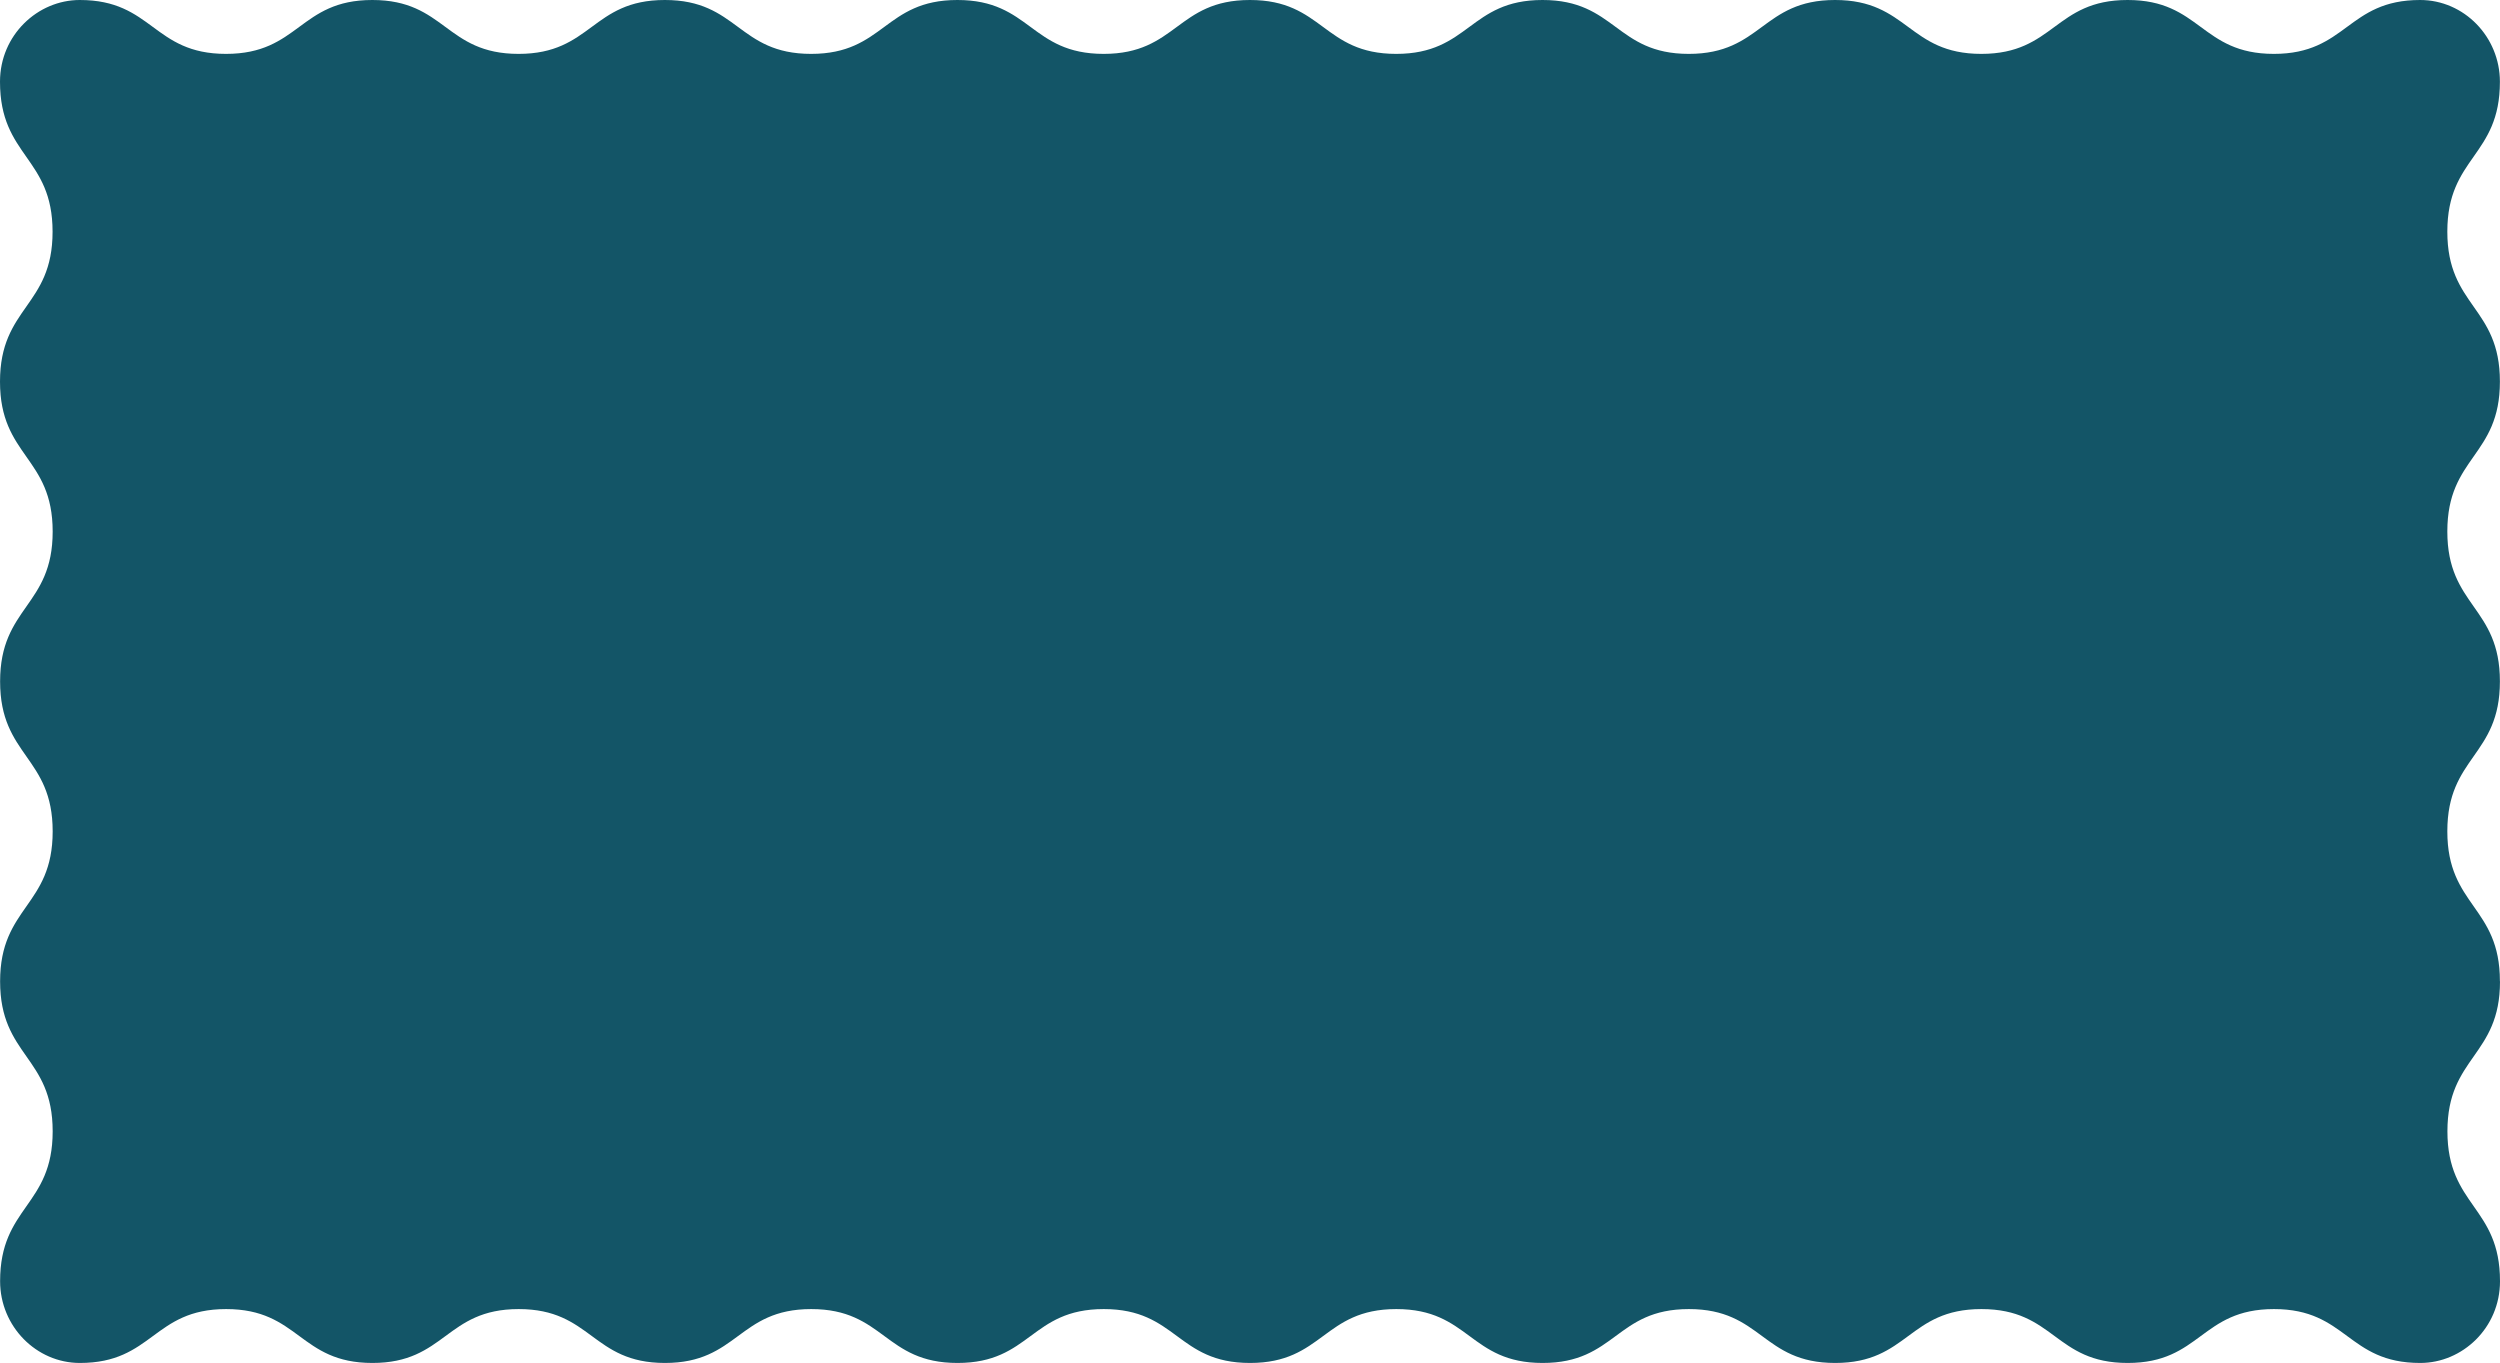 <svg xmlns="http://www.w3.org/2000/svg" width="2377" height="1296" fill="none"><g clip-path="url(#a)"><path fill="#135567" d="M2377 933.116c0 71.314-49.99 71.314-49.99 142.534s49.99 71.32 49.99 142.53c0 44.35-35.69 77.72-75.83 77.72-69.5 0-69.5-51.23-139.08-51.23-69.59 0-69.49 51.23-139.08 51.23-69.59 0-69.49-51.23-139.08-51.23-69.58 0-69.49 51.23-139.07 51.23-69.59 0-69.5-51.23-139.08-51.23-69.59 0-69.49 51.23-139.08 51.23-69.58 0-69.49-51.23-139.08-51.23-69.58 0-69.49 51.23-139.07 51.23-69.59 0-69.49-51.23-139.08-51.23-69.586 0-69.491 51.23-139.077 51.23s-69.586-51.23-139.078-51.23c-69.491 0-69.586 51.23-139.077 51.23s-69.586-51.23-139.077-51.23-69.586 51.23-139.077 51.23c-69.492 0-69.586-51.23-139.078-51.23-69.491 0-69.586 51.23-139.077 51.23-41.373 0-75.834-34.73-75.834-77.72 0-71.21 49.988-71.21 49.988-142.53 0-71.32-49.988-71.22-49.988-142.534 0-71.315 49.988-71.315 49.988-142.631C50.083 719.17.095 719.17.095 647.951c0-71.218 49.988-71.315 49.988-142.533C50.083 434.199 0 434.199 0 362.884c0-71.316 49.988-71.316 49.988-142.534C49.988 149.132 0 149.035 0 77.72 0 33.28 35.882 0 75.835 0c69.491 0 69.491 51.23 139.077 51.23S284.498 0 353.989 0s69.491 51.23 139.077 51.23S562.558 0 632.144 0c69.585 0 69.491 51.23 139.077 51.23S840.712 0 910.298 0s69.491 51.23 139.082 51.23c69.58 0 69.49-51.23 139.07-51.23 69.59 0 69.49 51.23 139.08 51.23 69.59 0 69.49-51.23 139.08-51.23 69.58 0 69.58 51.23 139.07 51.23 69.5 0 69.59-51.23 139.08-51.23 69.49 0 69.59 51.23 139.08 51.23 69.49 0 69.58-51.23 139.08-51.23 69.49 0 69.58 51.23 139.07 51.23S2231.58 0 2301.07 0c41.75 0 75.84 35.027 75.84 77.72 0 71.218-49.99 71.218-49.99 142.533 0 71.315 49.99 71.218 49.99 142.534 0 71.315-49.99 71.218-49.99 142.534 0 71.315 49.99 71.218 49.99 142.533 0 71.316-49.99 71.219-49.99 142.534 0 71.316 49.99 71.219 49.99 142.534v.194h.09z"/></g><defs><clipPath id="a"><path fill="#fff" d="M0 0h2377v1296H0z"/></clipPath></defs></svg>